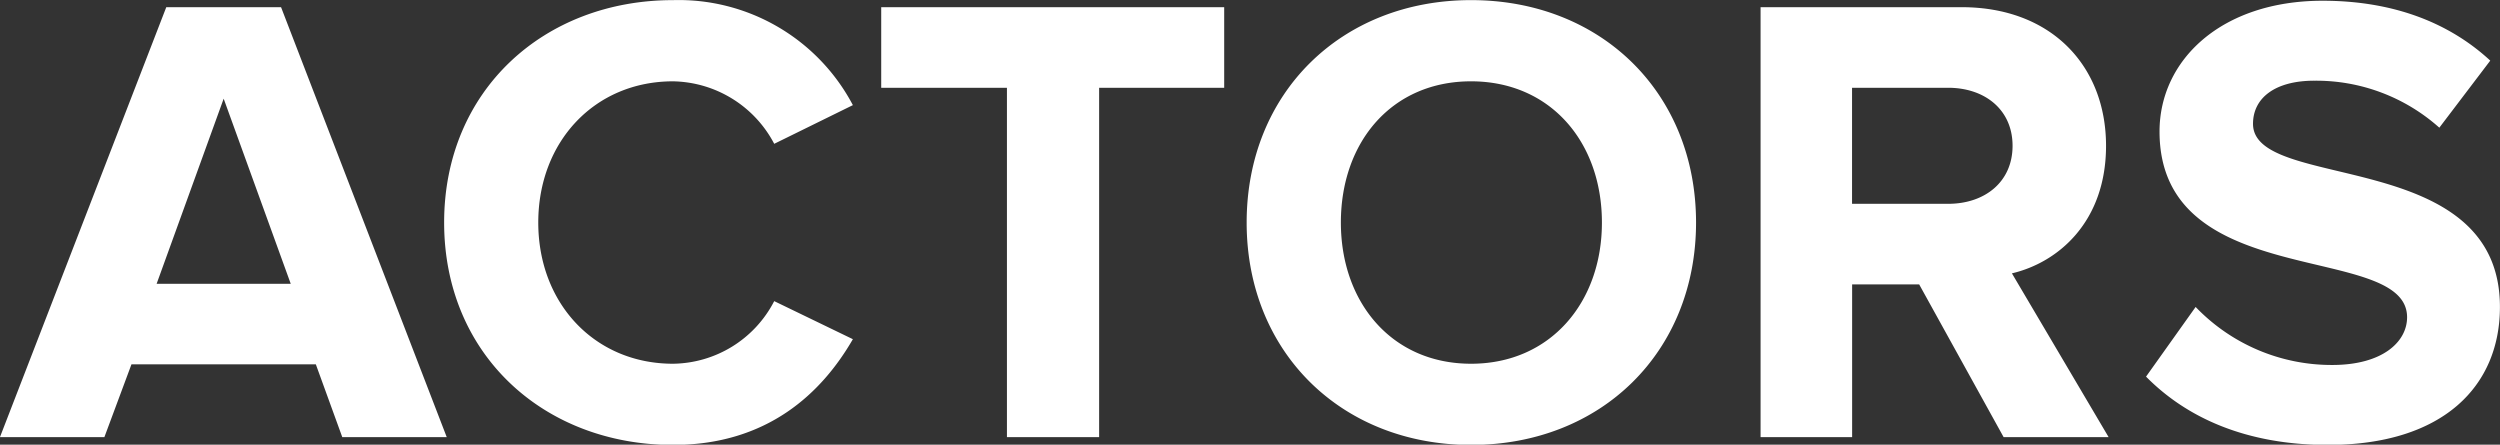 <svg xmlns="http://www.w3.org/2000/svg" width="201.656" height="35.87" viewBox="0 0 201.656 35.87">
  <rect x="0" y="0" width="201.656" height="35.87" fill="#333333" stroke="none"/>
  <defs>
    <style>
      .cls-1 {
        fill: #fff;
        fill-rule: evenodd;
      }
    </style>
  </defs>
  <path id="bnr_actors.svg" class="cls-1" d="M739.723,1863.48l-13.364-34.68H717.1l-13.416,34.68h8.424l2.184-5.87h14.873l2.132,5.87h8.424Zm-12.584-12.37H716.322l5.408-14.93Zm30.835,13c7.644,0,12.013-4.21,14.509-8.53l-6.345-3.07a9.306,9.306,0,0,1-8.164,5.05c-6.292,0-10.868-4.84-10.868-11.39s4.576-11.39,10.868-11.39a9.392,9.392,0,0,1,8.164,5.04l6.345-3.12a15.885,15.885,0,0,0-14.509-8.47c-10.4,0-18.461,7.28-18.461,17.94S747.574,1864.11,757.974,1864.11Zm34.372-.63V1835.3h10.088v-6.5H774.769v6.5H784.91v28.18h7.436Zm30,0.63c10.5,0,18.149-7.49,18.149-17.94s-7.645-17.94-18.149-17.94c-10.453,0-18.1,7.48-18.1,17.94S811.9,1864.11,822.35,1864.11Zm0-6.55c-6.4,0-10.5-4.95-10.5-11.39,0-6.5,4.109-11.39,10.5-11.39s10.556,4.89,10.556,11.39C832.906,1852.61,828.746,1857.56,822.35,1857.56Zm51.428,5.92-7.8-13.21c3.744-.88,7.592-4.16,7.592-10.29,0-6.45-4.42-11.18-11.648-11.18H845.7v34.68h7.385v-12.32h5.408l6.812,12.32h8.476Zm-12.948-18.82h-7.748v-9.36h7.748c2.964,0,5.2,1.77,5.2,4.68S863.794,1844.66,860.83,1844.66Zm30.627,19.45c9.361,0,13.885-4.79,13.885-11.13,0-12.95-19.917-9.26-19.917-14.77,0-2.08,1.768-3.48,4.94-3.48a14.9,14.9,0,0,1,10.089,3.79l4.108-5.41c-3.432-3.17-8.009-4.83-13.521-4.83-8.164,0-13.156,4.78-13.156,10.55,0,13.06,19.968,8.84,19.968,14.98,0,1.98-1.976,3.85-6.032,3.85a15.2,15.2,0,0,1-11.024-4.68l-4,5.62C880.017,1861.87,884.8,1864.11,891.457,1864.11Z" transform="translate(-703.688 -1828.22)"/>
</svg>
